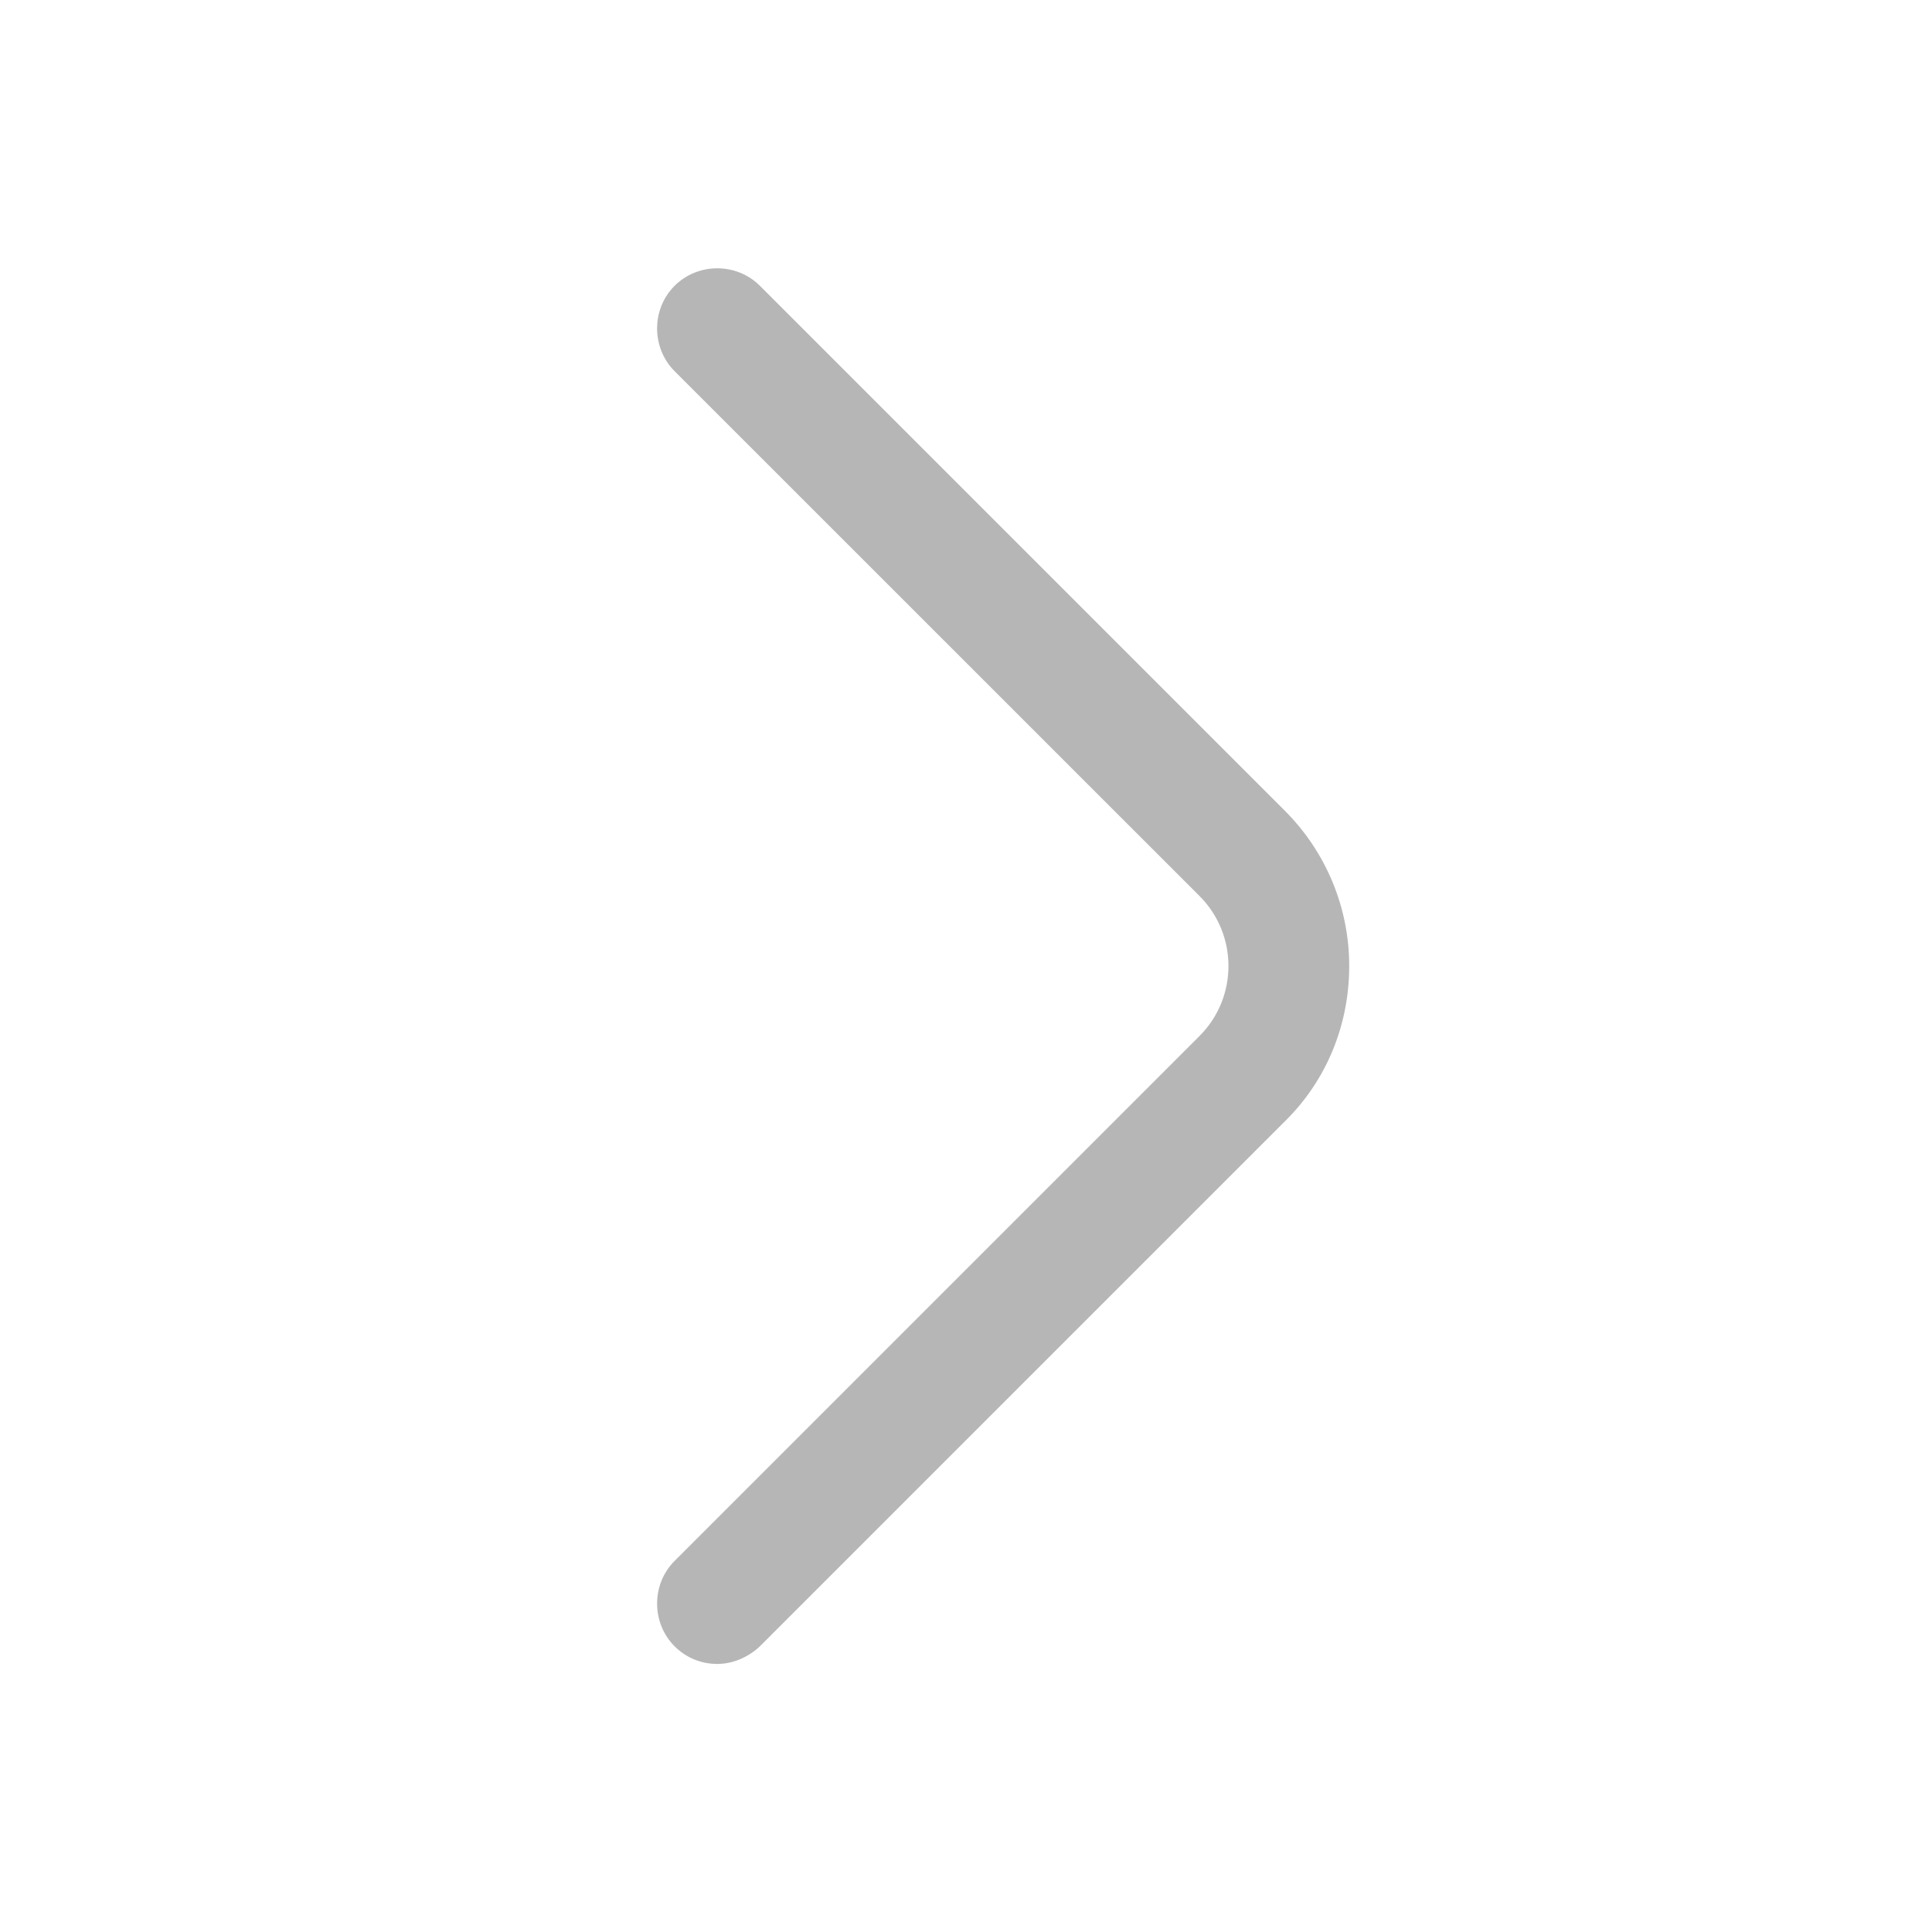<?xml version="1.0" encoding="UTF-8"?> <svg xmlns="http://www.w3.org/2000/svg" width="20" height="20" viewBox="0 0 20 20" fill="none"><path d="M7.425 17.225C7.267 17.225 7.108 17.167 6.983 17.042C6.742 16.8 6.742 16.4 6.983 16.159L12.417 10.725C12.817 10.325 12.817 9.675 12.417 9.275L6.983 3.842C6.742 3.6 6.742 3.2 6.983 2.959C7.225 2.717 7.625 2.717 7.867 2.959L13.3 8.392C13.725 8.817 13.967 9.392 13.967 10C13.967 10.609 13.733 11.184 13.3 11.609L7.867 17.042C7.742 17.159 7.583 17.225 7.425 17.225Z" fill="#B6B6B6"></path></svg> 